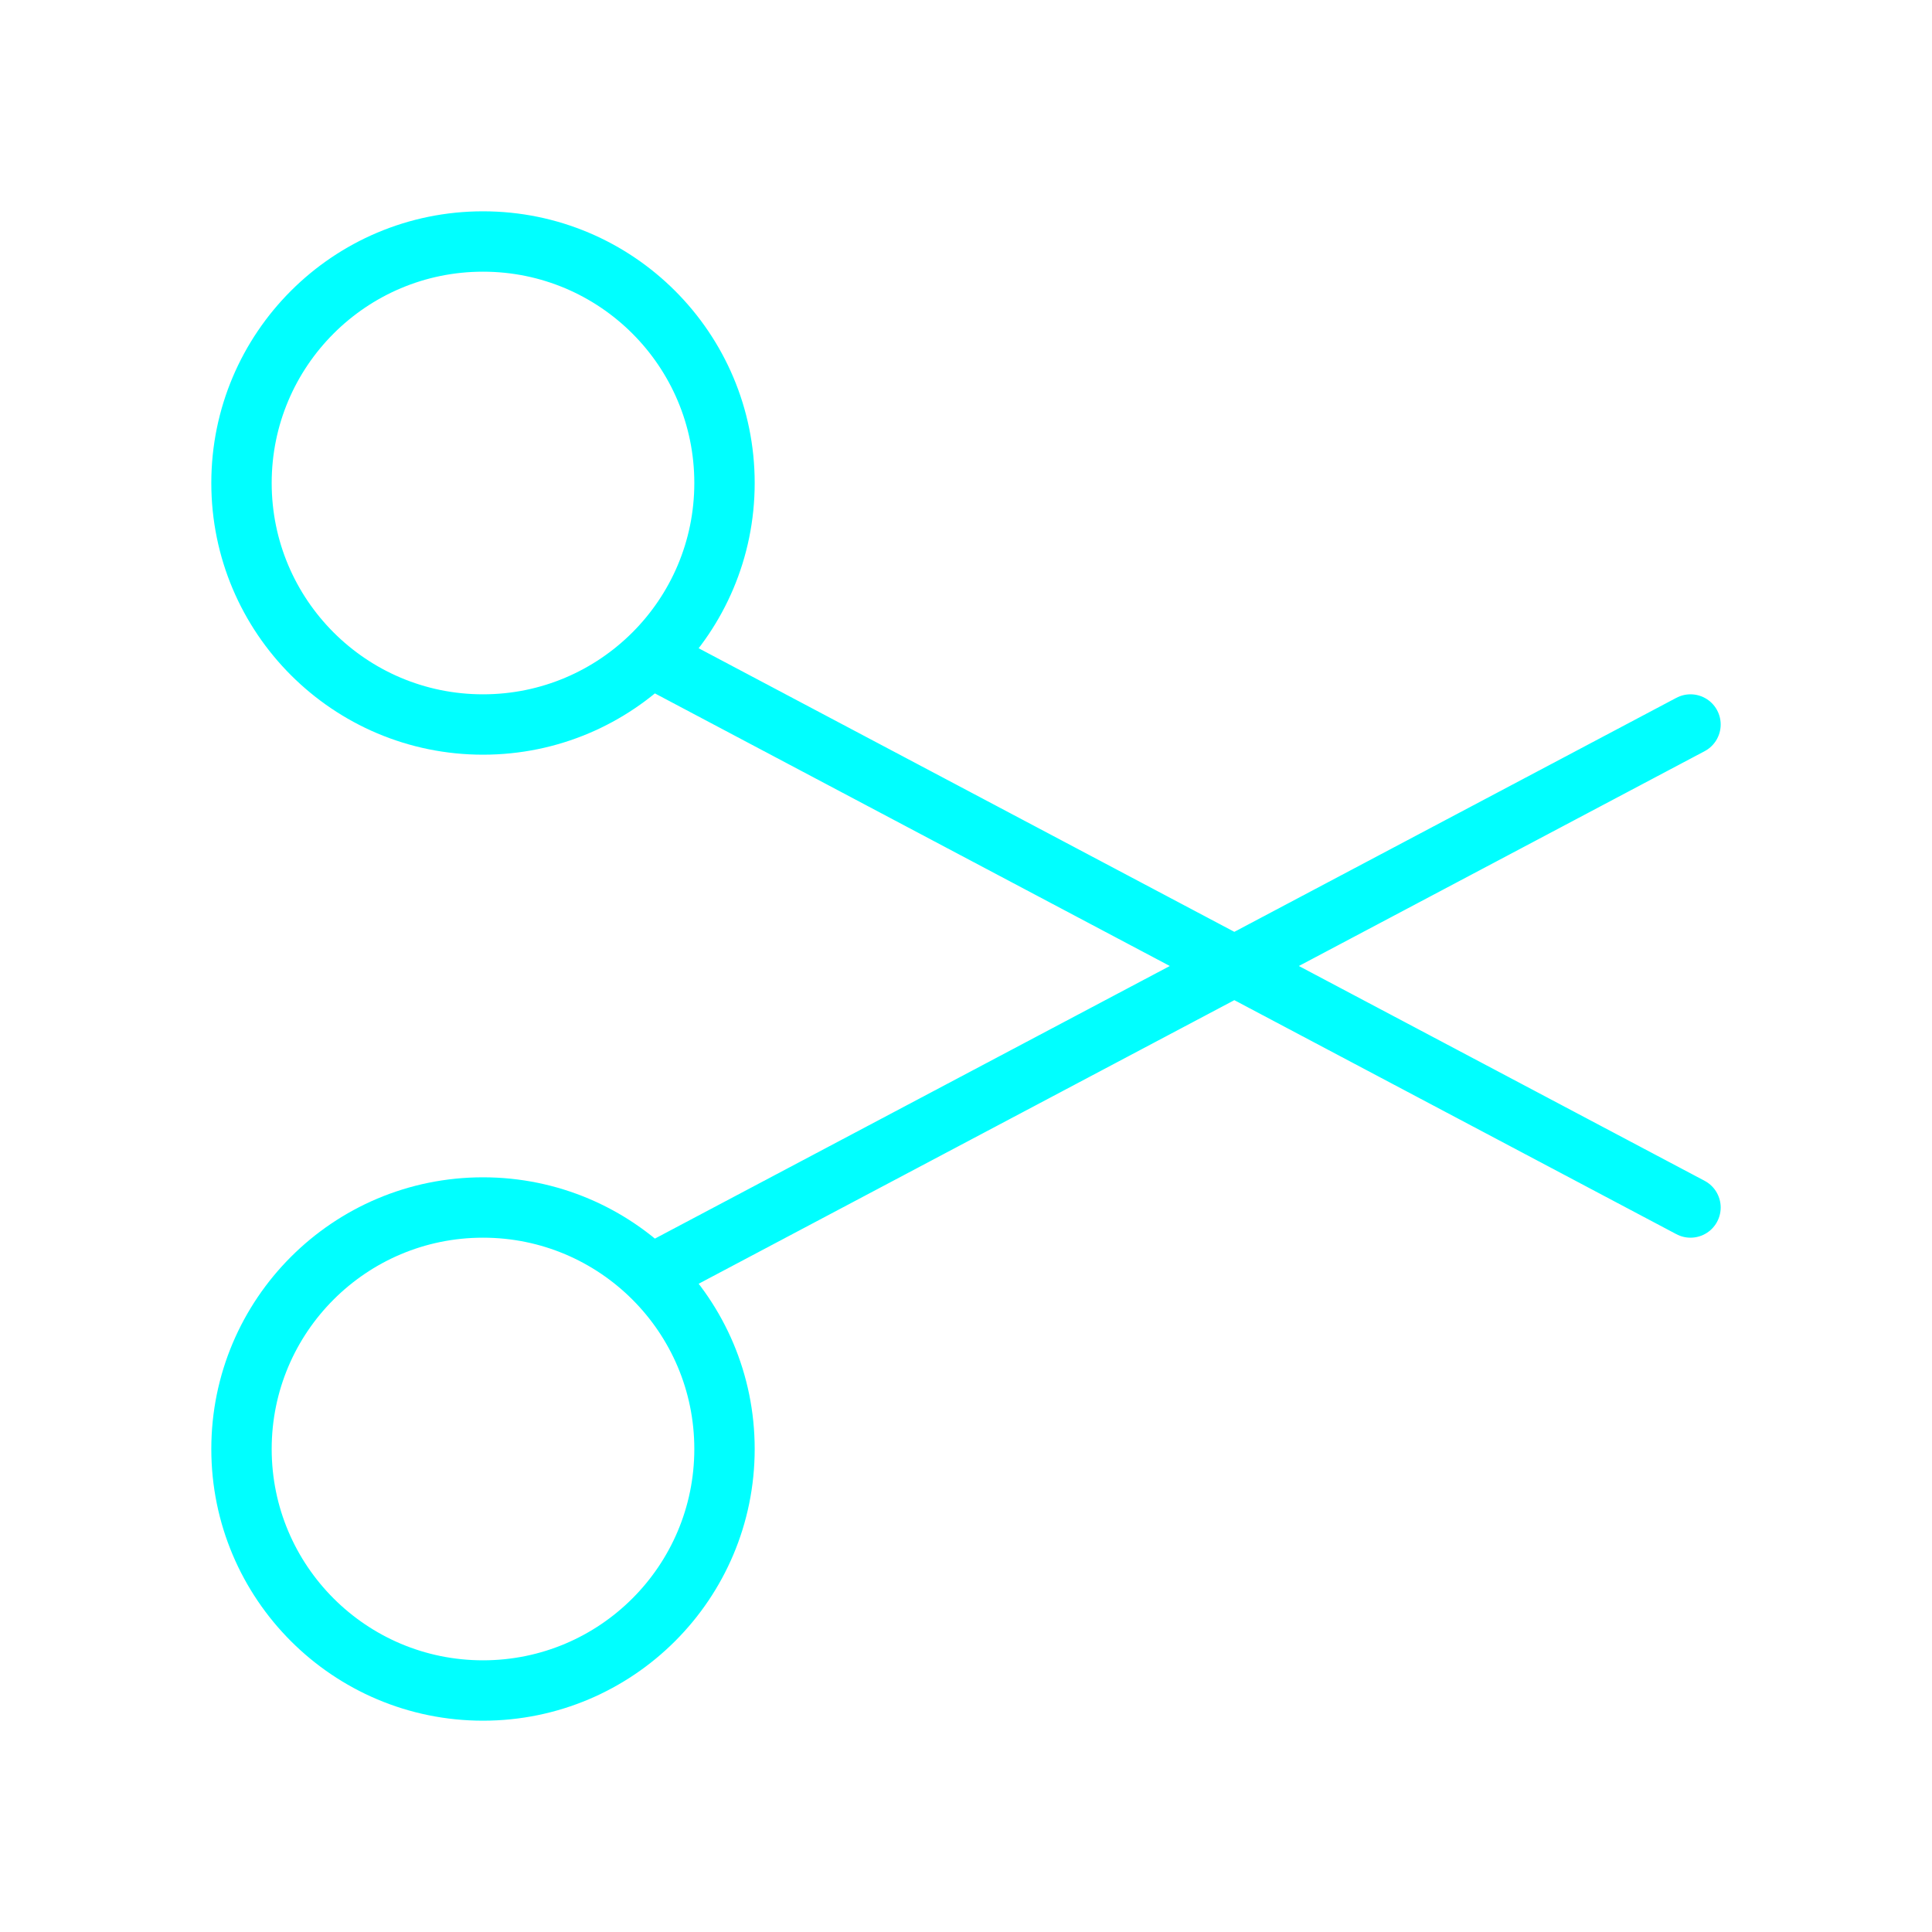 <svg viewBox="0 0 64 64" fill="none" xmlns="http://www.w3.org/2000/svg">
  <defs>
    <filter id="neon-glow" x="-50%" y="-50%" width="200%" height="200%">
      <feGaussianBlur in="SourceGraphic" stdDeviation="3" result="blur"/>
      <feMerge>
        <feMergeNode in="blur"/>
        <feMergeNode in="SourceGraphic"/>
      </feMerge>
    </filter>
  </defs>
  <circle cx="16" cy="16" r="8" stroke="#00ffff" stroke-width="2" filter="url(#neon-glow)"/>
  <circle cx="16" cy="48" r="8" stroke="#00ffff" stroke-width="2" filter="url(#neon-glow)"/>
  <path d="M22 22L56 40M22 42L56 24" stroke="#00ffff" stroke-width="2" stroke-linecap="round" filter="url(#neon-glow)"/>
</svg>
